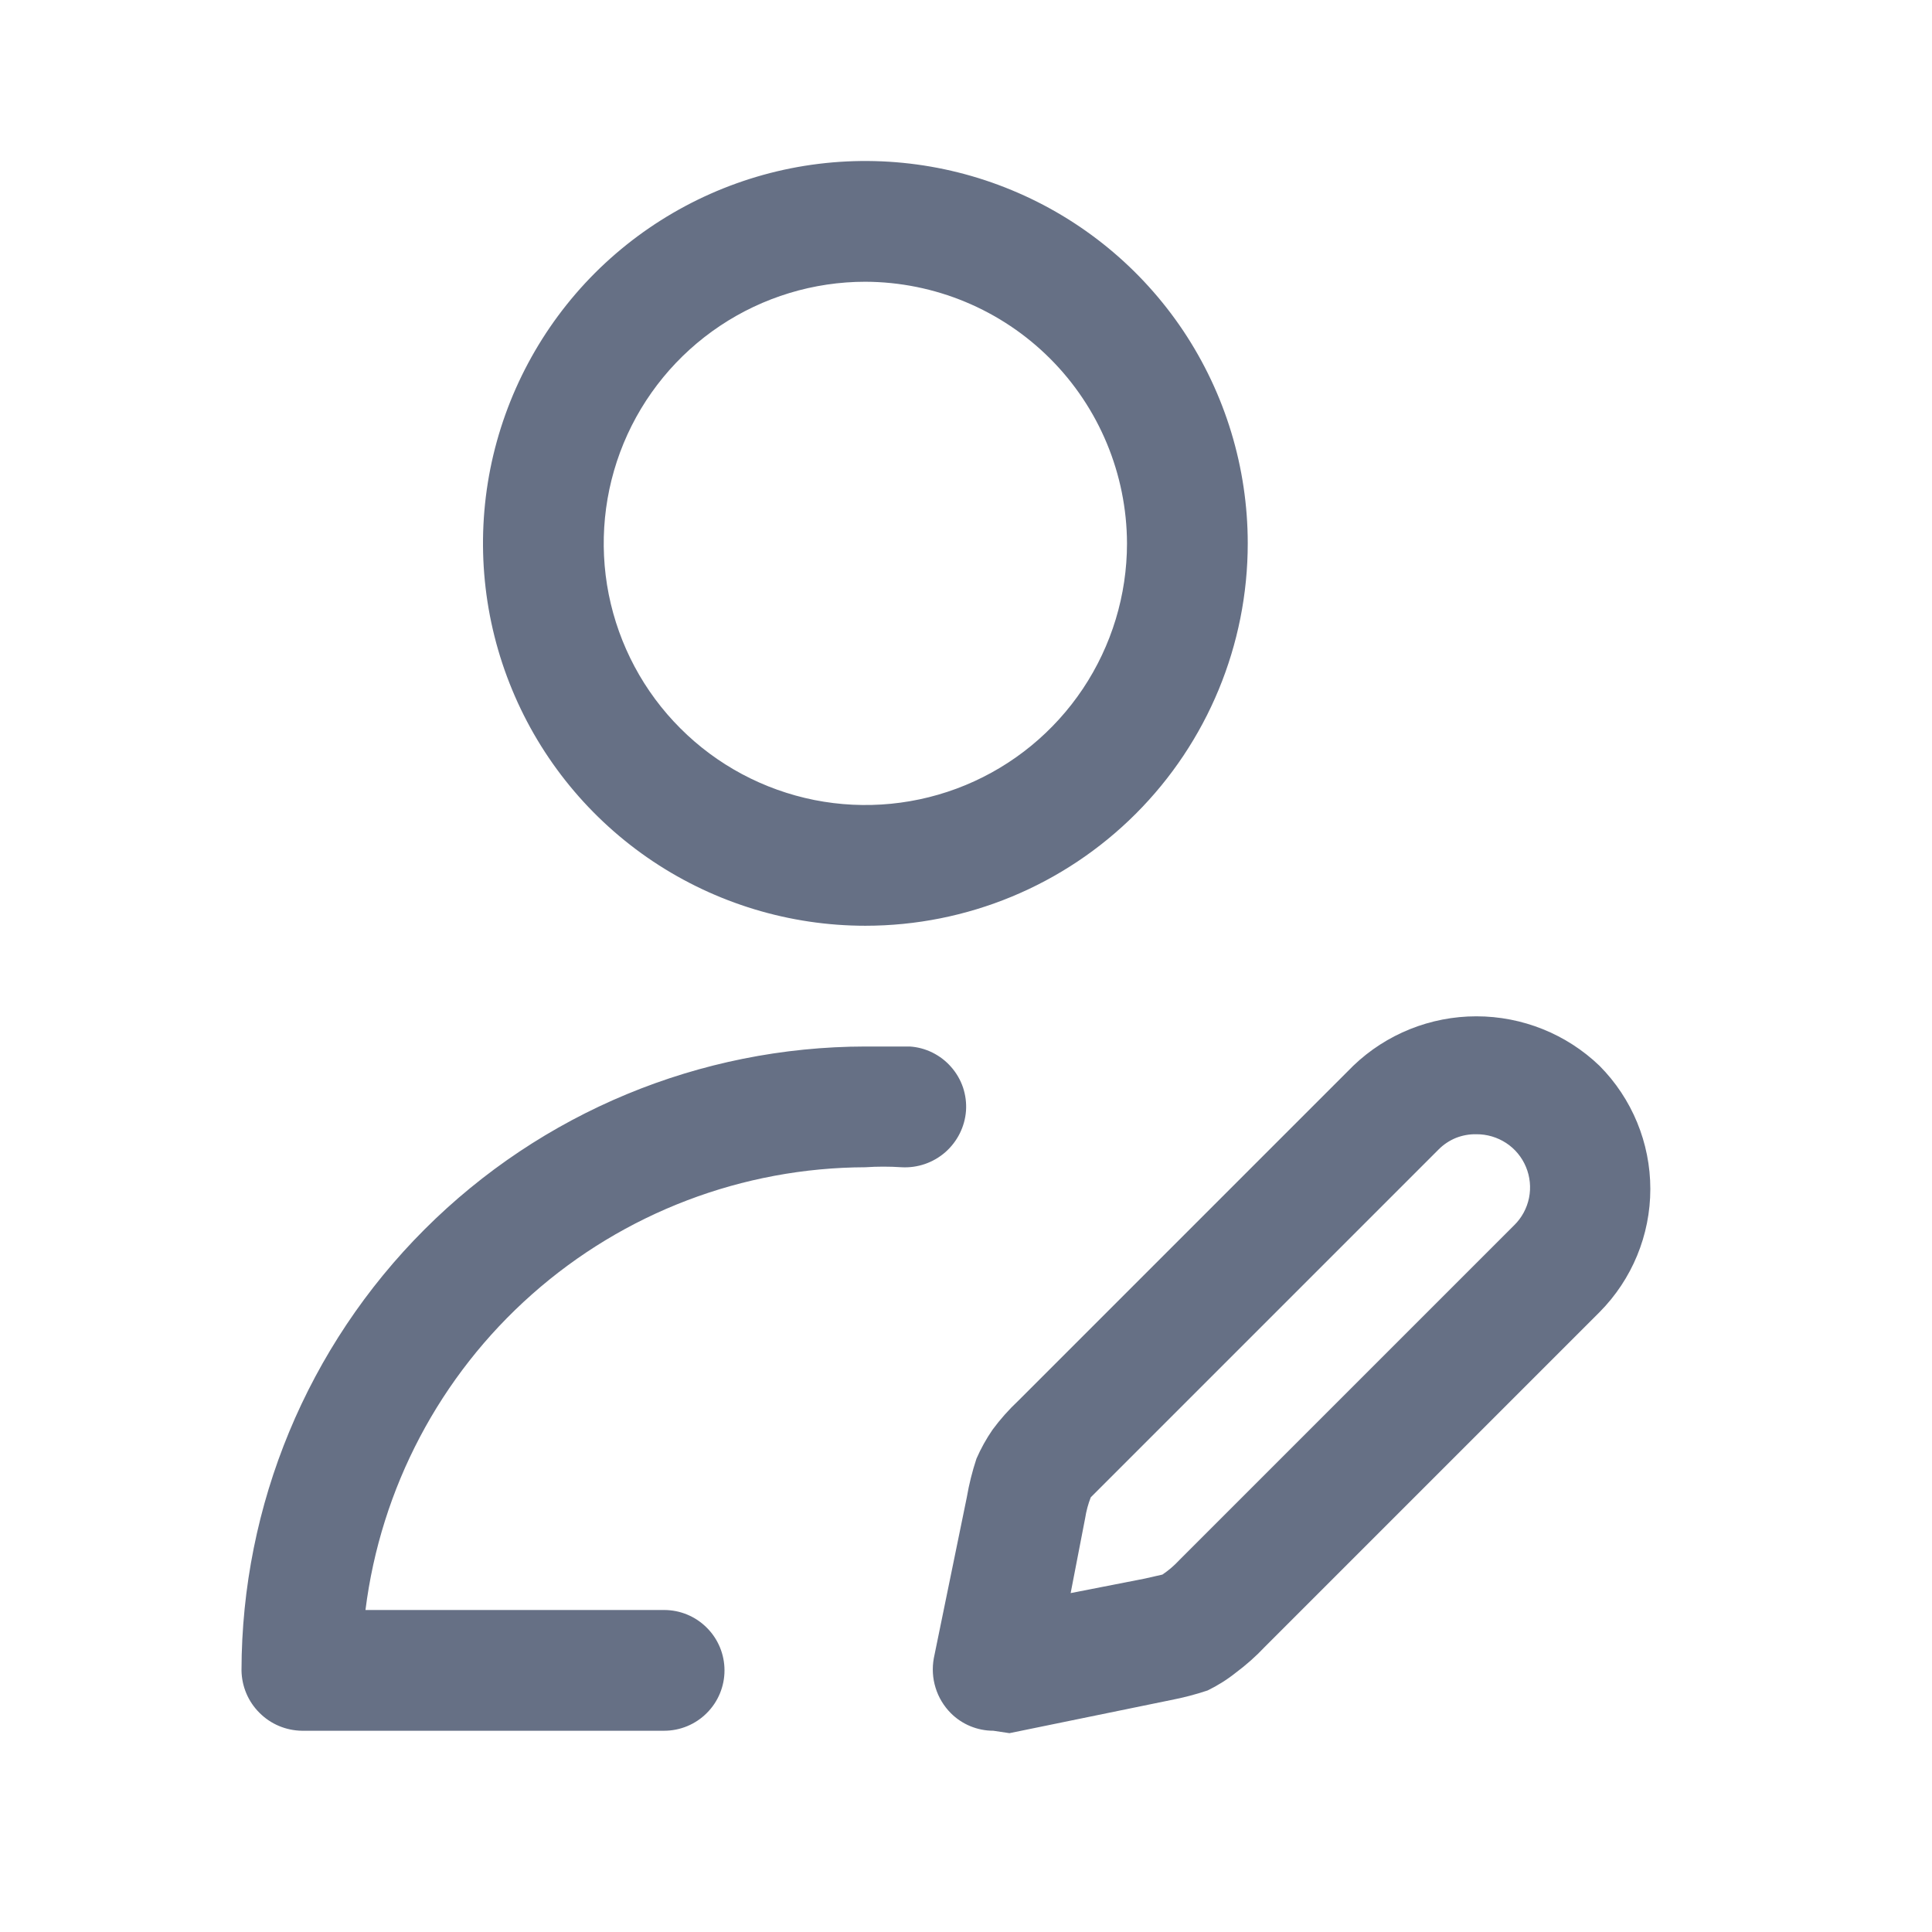 <svg width="24" height="24" viewBox="0 0 24 24" fill="none" xmlns="http://www.w3.org/2000/svg">
<path d="M12.34 21.5C12.141 21.5 11.95 21.421 11.81 21.28C11.723 21.192 11.658 21.084 11.622 20.966C11.585 20.847 11.578 20.722 11.6 20.6L12.01 18.6C12.038 18.437 12.078 18.277 12.13 18.12C12.185 17.994 12.252 17.873 12.33 17.76C12.425 17.631 12.533 17.51 12.65 17.4L16.81 13.24C17.221 12.845 17.77 12.625 18.34 12.625C18.91 12.625 19.459 12.845 19.87 13.24C20.274 13.647 20.501 14.197 20.501 14.77C20.501 15.343 20.274 15.893 19.87 16.3L15.71 20.46C15.6 20.577 15.479 20.684 15.35 20.78C15.242 20.866 15.124 20.94 15 21C14.85 21.05 14.696 21.09 14.54 21.12L12.54 21.53L12.34 21.5ZM18.34 14.09C18.253 14.088 18.166 14.104 18.085 14.136C18.005 14.169 17.931 14.218 17.87 14.28L13.71 18.44L13.55 18.6C13.517 18.684 13.494 18.771 13.48 18.86L13.3 19.79L14.22 19.61L14.44 19.56C14.517 19.508 14.587 19.448 14.65 19.38L18.81 15.22C18.904 15.128 18.968 15.009 18.994 14.881C19.02 14.752 19.007 14.618 18.956 14.496C18.906 14.375 18.82 14.271 18.71 14.199C18.6 14.127 18.471 14.089 18.34 14.09ZM8.25 21.5H3.75C3.552 21.497 3.363 21.418 3.223 21.277C3.082 21.137 3.003 20.948 3 20.75C3.003 18.695 3.82 16.726 5.273 15.273C6.726 13.82 8.695 13.003 10.75 13H11.3C11.399 13.006 11.495 13.032 11.584 13.076C11.672 13.12 11.751 13.18 11.816 13.255C11.881 13.329 11.931 13.415 11.963 13.509C11.994 13.603 12.007 13.701 12 13.8C11.985 13.998 11.892 14.182 11.743 14.313C11.593 14.444 11.398 14.511 11.2 14.5C11.05 14.49 10.9 14.49 10.75 14.5C9.223 14.505 7.751 15.066 6.608 16.079C5.465 17.091 4.73 18.485 4.54 20H8.25C8.449 20 8.64 20.079 8.78 20.22C8.921 20.36 9 20.551 9 20.75C9 20.949 8.921 21.14 8.78 21.28C8.64 21.421 8.449 21.5 8.25 21.5ZM10.75 11.5C9.811 11.5 8.892 11.221 8.111 10.7C7.33 10.178 6.721 9.436 6.362 8.568C6.002 7.7 5.908 6.745 6.091 5.823C6.275 4.902 6.727 4.056 7.391 3.391C8.056 2.727 8.902 2.275 9.823 2.091C10.745 1.908 11.7 2.002 12.568 2.362C13.436 2.721 14.178 3.33 14.7 4.111C15.221 4.892 15.5 5.811 15.5 6.75C15.5 8.01 15 9.218 14.109 10.109C13.218 11 12.01 11.5 10.75 11.5ZM10.75 3.5C10.107 3.5 9.479 3.691 8.944 4.048C8.41 4.405 7.993 4.912 7.747 5.506C7.501 6.1 7.437 6.754 7.562 7.384C7.688 8.014 7.997 8.594 8.452 9.048C8.906 9.503 9.486 9.812 10.116 9.938C10.746 10.063 11.4 9.999 11.994 9.753C12.588 9.507 13.095 9.09 13.452 8.556C13.809 8.021 14 7.393 14 6.75C13.997 5.889 13.654 5.064 13.045 4.455C12.436 3.846 11.611 3.503 10.75 3.5Z" fill="#667085"/>
</svg>
